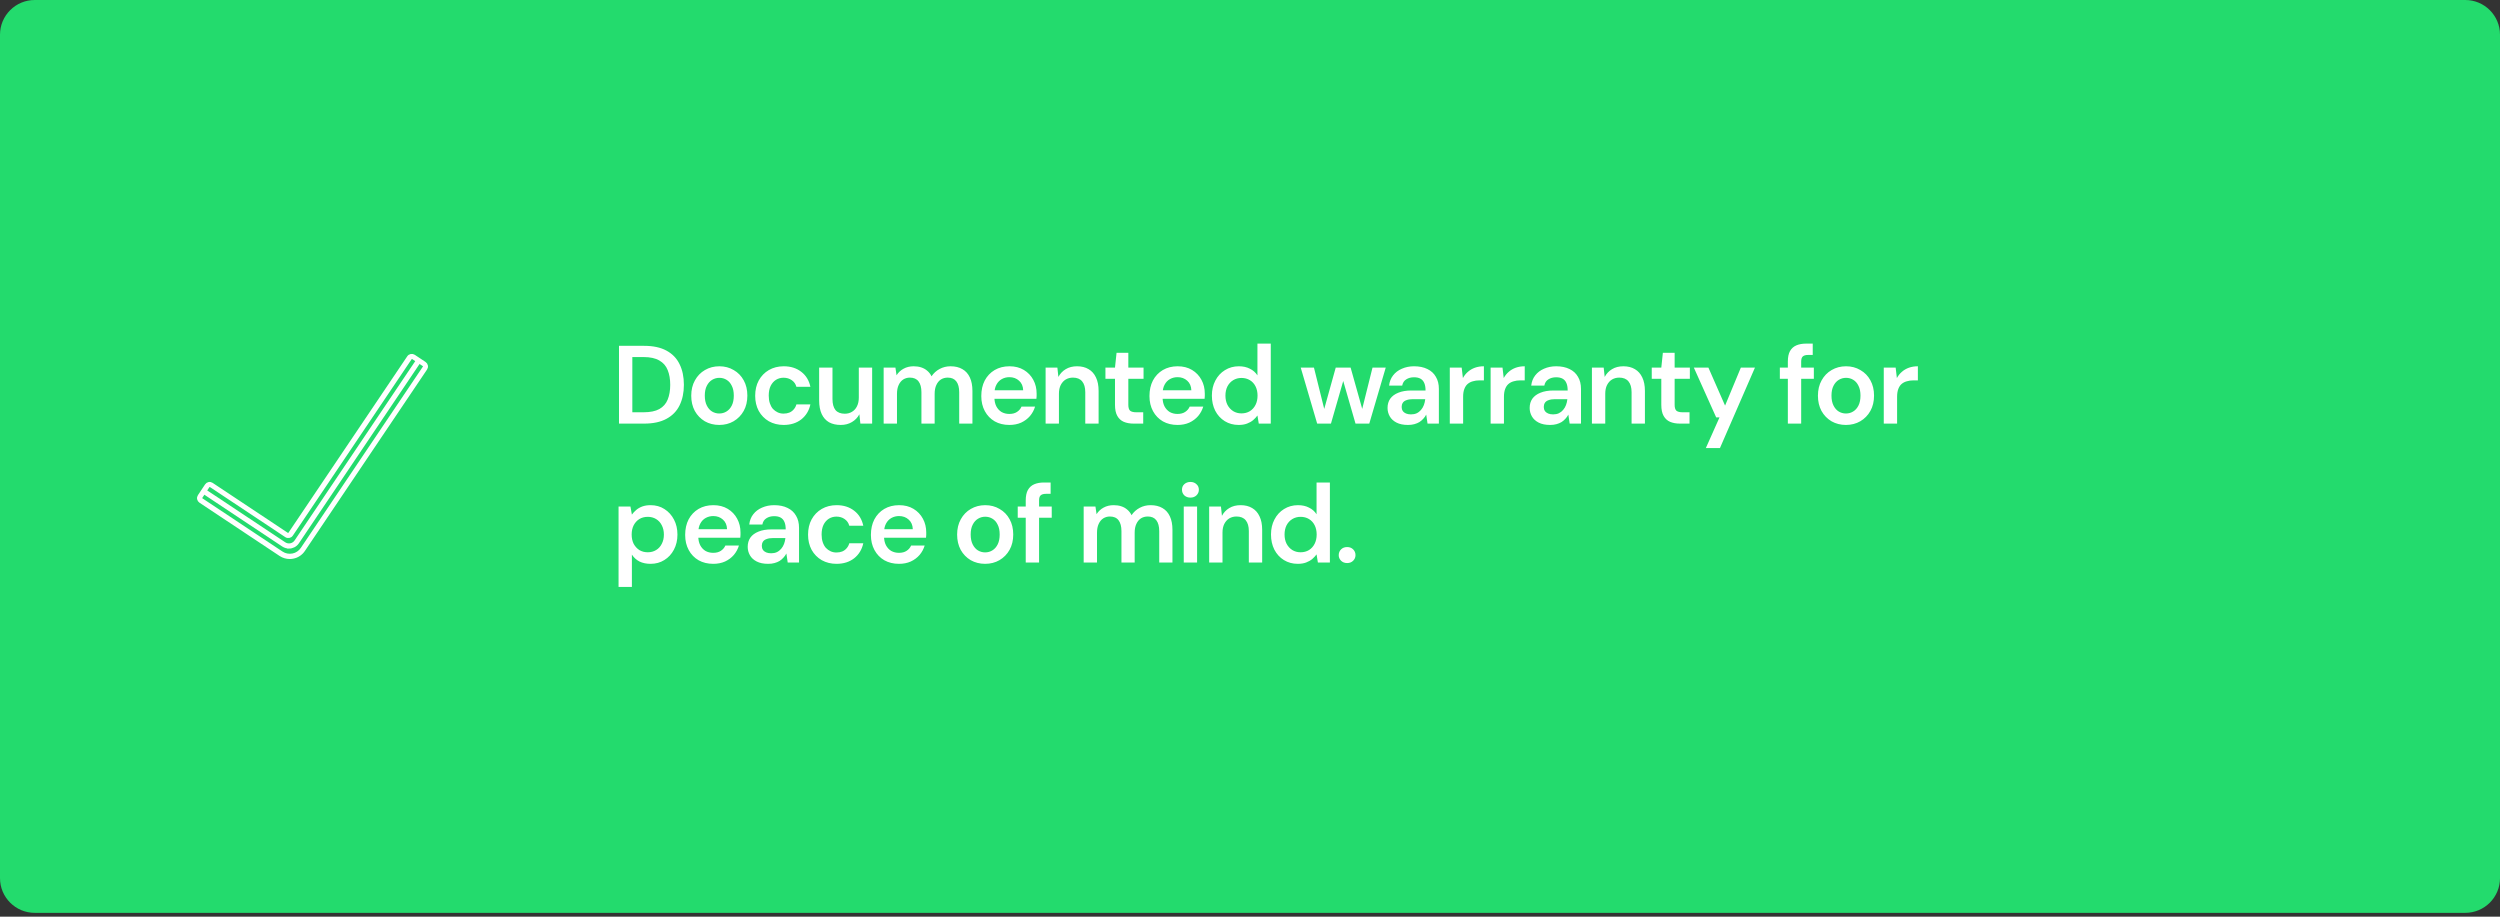 <?xml version="1.0" encoding="UTF-8"?>
<svg xmlns="http://www.w3.org/2000/svg" width="360" height="132" viewBox="0 0 360 132" fill="none">
  <rect x="0" y="0" width="360" height="132" fill="#333333" stroke="none"/>
  <g clip-path="url(#clip0_1007_6098)">
    <path d="M355 0H5C2.239 0 0 2.239 0 5V126.45C0 129.211 2.239 131.45 5 131.45H355C357.761 131.45 360 129.211 360 126.45V5C360 2.239 357.761 0 355 0Z" fill="#23DB6D"></path>
    <path d="M41.61 78.74C41.33 78.74 41.05 78.66 40.8 78.5L29.26 70.83L29.4 70.63L40.94 78.3C41.5 78.67 42.26 78.52 42.63 77.96L60.2 51.85L60.4 51.99L42.83 78.1C42.55 78.52 42.08 78.75 41.61 78.75V78.74Z" fill="white" stroke="white" stroke-width="0.5" stroke-miterlimit="10"></path>
    <path d="M41.72 80.25C41.25 80.25 40.8 80.11 40.4 79.85L28.86 72.18C28.74 72.1 28.66 71.98 28.63 71.84C28.6 71.7 28.63 71.56 28.71 71.44L29.74 69.89C29.82 69.77 29.94 69.69 30.08 69.66C30.22 69.63 30.36 69.66 30.48 69.74L41.33 76.95C41.46 77.04 41.64 77 41.73 76.87L58.85 51.45C59.01 51.2 59.35 51.14 59.59 51.3L61.14 52.33C61.26 52.41 61.34 52.53 61.37 52.67C61.4 52.81 61.37 52.95 61.29 53.07L43.71 79.18C43.36 79.71 42.82 80.08 42.19 80.2C42.03 80.23 41.87 80.25 41.71 80.25H41.72ZM30.19 69.89C30.19 69.89 30.15 69.89 30.13 69.89C30.05 69.91 29.99 69.95 29.95 70.01L28.92 71.56C28.88 71.62 28.86 71.7 28.88 71.78C28.9 71.86 28.94 71.92 29 71.96L40.54 79.63C41.02 79.95 41.59 80.06 42.16 79.95C42.72 79.84 43.21 79.51 43.53 79.03L61.11 52.92C61.15 52.86 61.17 52.78 61.15 52.7C61.13 52.62 61.09 52.56 61.03 52.52L59.48 51.49C59.35 51.4 59.17 51.44 59.08 51.57L41.96 76.99C41.8 77.24 41.46 77.3 41.22 77.14L30.37 69.93C30.37 69.93 30.27 69.88 30.21 69.88L30.19 69.89Z" fill="white" stroke="white" stroke-width="0.5" stroke-miterlimit="10"></path>
    <path d="M89.136 61V49.8H92.752C94.053 49.8 95.125 50.029 95.968 50.488C96.821 50.947 97.451 51.597 97.856 52.44C98.272 53.272 98.48 54.264 98.48 55.416C98.48 56.547 98.272 57.533 97.856 58.376C97.451 59.208 96.821 59.853 95.968 60.312C95.125 60.771 94.053 61 92.752 61H89.136ZM91.056 59.368H92.656C93.627 59.368 94.389 59.213 94.944 58.904C95.509 58.584 95.909 58.131 96.144 57.544C96.389 56.947 96.512 56.237 96.512 55.416C96.512 54.584 96.389 53.875 96.144 53.288C95.909 52.691 95.509 52.232 94.944 51.912C94.389 51.581 93.627 51.416 92.656 51.416H91.056V59.368ZM103.571 61.192C102.803 61.192 102.109 61.016 101.491 60.664C100.883 60.301 100.403 59.805 100.051 59.176C99.709 58.536 99.539 57.805 99.539 56.984C99.539 56.141 99.715 55.405 100.067 54.776C100.419 54.136 100.899 53.64 101.507 53.288C102.125 52.925 102.819 52.744 103.587 52.744C104.355 52.744 105.043 52.925 105.651 53.288C106.269 53.64 106.749 54.131 107.091 54.76C107.443 55.389 107.619 56.125 107.619 56.968C107.619 57.811 107.443 58.547 107.091 59.176C106.739 59.805 106.253 60.301 105.635 60.664C105.027 61.016 104.339 61.192 103.571 61.192ZM103.571 59.544C103.955 59.544 104.301 59.448 104.611 59.256C104.931 59.064 105.187 58.776 105.379 58.392C105.571 58.008 105.667 57.533 105.667 56.968C105.667 56.403 105.571 55.933 105.379 55.56C105.197 55.176 104.947 54.888 104.627 54.696C104.317 54.504 103.971 54.408 103.587 54.408C103.213 54.408 102.867 54.504 102.547 54.696C102.227 54.888 101.971 55.176 101.779 55.56C101.587 55.933 101.491 56.403 101.491 56.968C101.491 57.533 101.587 58.008 101.779 58.392C101.971 58.776 102.221 59.064 102.531 59.256C102.851 59.448 103.197 59.544 103.571 59.544ZM112.842 61.192C112.053 61.192 111.344 61.016 110.714 60.664C110.096 60.301 109.61 59.805 109.258 59.176C108.917 58.536 108.746 57.811 108.746 57C108.746 56.157 108.917 55.421 109.258 54.792C109.61 54.152 110.096 53.651 110.714 53.288C111.344 52.925 112.058 52.744 112.858 52.744C113.861 52.744 114.704 53.011 115.386 53.544C116.069 54.067 116.506 54.787 116.698 55.704H114.682C114.576 55.299 114.352 54.979 114.01 54.744C113.68 54.509 113.285 54.392 112.826 54.392C112.432 54.392 112.069 54.493 111.738 54.696C111.418 54.899 111.162 55.192 110.97 55.576C110.789 55.96 110.698 56.424 110.698 56.968C110.698 57.384 110.752 57.752 110.858 58.072C110.965 58.392 111.114 58.664 111.306 58.888C111.509 59.101 111.738 59.267 111.994 59.384C112.25 59.501 112.528 59.56 112.826 59.56C113.136 59.56 113.413 59.512 113.658 59.416C113.914 59.309 114.128 59.155 114.298 58.952C114.48 58.749 114.608 58.509 114.682 58.232H116.698C116.506 59.128 116.069 59.848 115.386 60.392C114.704 60.925 113.856 61.192 112.842 61.192ZM121.061 61.192C120.411 61.192 119.851 61.064 119.381 60.808C118.923 60.541 118.571 60.147 118.325 59.624C118.08 59.091 117.957 58.435 117.957 57.656V52.936H119.877V57.464C119.877 58.157 120.021 58.685 120.309 59.048C120.608 59.4 121.056 59.576 121.653 59.576C122.037 59.576 122.379 59.485 122.677 59.304C122.987 59.123 123.227 58.861 123.397 58.52C123.579 58.168 123.669 57.741 123.669 57.24V52.936H125.589V61H123.893L123.749 59.656C123.504 60.125 123.147 60.499 122.677 60.776C122.219 61.053 121.68 61.192 121.061 61.192ZM127.246 61V52.936H128.942L129.102 54.04C129.358 53.635 129.694 53.32 130.11 53.096C130.536 52.861 131.022 52.744 131.566 52.744C131.971 52.744 132.334 52.797 132.654 52.904C132.984 53.011 133.272 53.171 133.518 53.384C133.774 53.597 133.982 53.864 134.142 54.184C134.44 53.736 134.83 53.384 135.31 53.128C135.79 52.872 136.312 52.744 136.878 52.744C137.55 52.744 138.12 52.883 138.59 53.16C139.059 53.427 139.416 53.827 139.662 54.36C139.907 54.883 140.03 55.528 140.03 56.296V61H138.126V56.488C138.126 55.805 137.987 55.283 137.71 54.92C137.432 54.557 137.022 54.376 136.478 54.376C136.104 54.376 135.774 54.467 135.486 54.648C135.208 54.829 134.99 55.096 134.83 55.448C134.67 55.789 134.59 56.211 134.59 56.712V61H132.686V56.488C132.686 55.805 132.547 55.283 132.27 54.92C131.992 54.557 131.576 54.376 131.022 54.376C130.67 54.376 130.35 54.467 130.062 54.648C129.784 54.829 129.566 55.096 129.406 55.448C129.246 55.789 129.166 56.211 129.166 56.712V61H127.246ZM145.354 61.192C144.554 61.192 143.85 61.021 143.242 60.68C142.634 60.328 142.16 59.837 141.818 59.208C141.477 58.579 141.306 57.853 141.306 57.032C141.306 56.179 141.472 55.432 141.802 54.792C142.144 54.152 142.618 53.651 143.226 53.288C143.845 52.925 144.56 52.744 145.37 52.744C146.16 52.744 146.848 52.92 147.434 53.272C148.021 53.624 148.474 54.099 148.794 54.696C149.114 55.283 149.274 55.944 149.274 56.68C149.274 56.787 149.274 56.904 149.274 57.032C149.274 57.16 149.264 57.293 149.242 57.432H142.682V56.2H147.338C147.317 55.613 147.12 55.155 146.746 54.824C146.373 54.483 145.909 54.312 145.354 54.312C144.96 54.312 144.597 54.403 144.266 54.584C143.936 54.765 143.674 55.037 143.482 55.4C143.29 55.752 143.194 56.2 143.194 56.744V57.208C143.194 57.709 143.285 58.141 143.466 58.504C143.658 58.867 143.914 59.144 144.234 59.336C144.565 59.517 144.933 59.608 145.338 59.608C145.786 59.608 146.154 59.512 146.442 59.32C146.741 59.128 146.96 58.872 147.098 58.552H149.05C148.901 59.053 148.656 59.507 148.314 59.912C147.973 60.307 147.552 60.621 147.05 60.856C146.549 61.08 145.984 61.192 145.354 61.192ZM150.567 61V52.936H152.263L152.407 54.28C152.652 53.811 153.004 53.437 153.463 53.16C153.922 52.883 154.466 52.744 155.095 52.744C155.746 52.744 156.3 52.883 156.759 53.16C157.218 53.427 157.57 53.821 157.815 54.344C158.071 54.867 158.199 55.517 158.199 56.296V61H156.279V56.472C156.279 55.8 156.13 55.283 155.831 54.92C155.532 54.557 155.09 54.376 154.503 54.376C154.119 54.376 153.772 54.467 153.463 54.648C153.164 54.829 152.924 55.096 152.743 55.448C152.572 55.789 152.487 56.205 152.487 56.696V61H150.567ZM163.247 61C162.703 61 162.229 60.915 161.823 60.744C161.429 60.573 161.119 60.291 160.895 59.896C160.671 59.501 160.559 58.968 160.559 58.296V54.552H159.183V52.936H160.559L160.783 50.808H162.479V52.936H164.671V54.552H162.479V58.296C162.479 58.701 162.565 58.984 162.735 59.144C162.917 59.293 163.215 59.368 163.631 59.368H164.623V61H163.247ZM169.571 61.192C168.771 61.192 168.067 61.021 167.459 60.68C166.851 60.328 166.376 59.837 166.035 59.208C165.693 58.579 165.523 57.853 165.523 57.032C165.523 56.179 165.688 55.432 166.019 54.792C166.36 54.152 166.835 53.651 167.443 53.288C168.061 52.925 168.776 52.744 169.587 52.744C170.376 52.744 171.064 52.92 171.651 53.272C172.237 53.624 172.691 54.099 173.011 54.696C173.331 55.283 173.491 55.944 173.491 56.68C173.491 56.787 173.491 56.904 173.491 57.032C173.491 57.16 173.48 57.293 173.459 57.432H166.899V56.2H171.555C171.533 55.613 171.336 55.155 170.963 54.824C170.589 54.483 170.125 54.312 169.571 54.312C169.176 54.312 168.813 54.403 168.483 54.584C168.152 54.765 167.891 55.037 167.699 55.4C167.507 55.752 167.411 56.2 167.411 56.744V57.208C167.411 57.709 167.501 58.141 167.683 58.504C167.875 58.867 168.131 59.144 168.451 59.336C168.781 59.517 169.149 59.608 169.555 59.608C170.003 59.608 170.371 59.512 170.659 59.32C170.957 59.128 171.176 58.872 171.315 58.552H173.267C173.117 59.053 172.872 59.507 172.531 59.912C172.189 60.307 171.768 60.621 171.267 60.856C170.765 61.08 170.2 61.192 169.571 61.192ZM178.367 61.192C177.621 61.192 176.954 61.011 176.367 60.648C175.781 60.285 175.322 59.784 174.991 59.144C174.671 58.504 174.511 57.779 174.511 56.968C174.511 56.157 174.677 55.437 175.007 54.808C175.338 54.168 175.797 53.667 176.383 53.304C176.981 52.931 177.653 52.744 178.399 52.744C179.007 52.744 179.535 52.861 179.983 53.096C180.442 53.32 180.805 53.64 181.071 54.056V49.48H182.991V61H181.263L181.071 59.832C180.901 60.067 180.693 60.291 180.447 60.504C180.202 60.707 179.909 60.872 179.567 61C179.226 61.128 178.826 61.192 178.367 61.192ZM178.767 59.528C179.226 59.528 179.631 59.421 179.983 59.208C180.335 58.984 180.607 58.68 180.799 58.296C180.991 57.912 181.087 57.469 181.087 56.968C181.087 56.467 180.991 56.024 180.799 55.64C180.607 55.256 180.335 54.957 179.983 54.744C179.631 54.531 179.226 54.424 178.767 54.424C178.33 54.424 177.935 54.531 177.583 54.744C177.231 54.957 176.954 55.256 176.751 55.64C176.559 56.024 176.463 56.467 176.463 56.968C176.463 57.469 176.559 57.912 176.751 58.296C176.954 58.68 177.231 58.984 177.583 59.208C177.935 59.421 178.33 59.528 178.767 59.528ZM189.673 61L187.305 52.936H189.209L190.857 59.56L190.505 59.544L192.345 52.936H194.489L196.345 59.544H195.993L197.641 52.936H199.545L197.177 61H195.193L193.225 54.168H193.625L191.657 61H189.673ZM202.75 61.192C202.089 61.192 201.539 61.08 201.102 60.856C200.665 60.632 200.339 60.333 200.126 59.96C199.913 59.587 199.806 59.181 199.806 58.744C199.806 58.232 199.934 57.789 200.19 57.416C200.457 57.043 200.846 56.755 201.358 56.552C201.87 56.339 202.499 56.232 203.246 56.232H205.278C205.278 55.805 205.219 55.453 205.102 55.176C204.985 54.888 204.803 54.675 204.558 54.536C204.313 54.397 203.998 54.328 203.614 54.328C203.177 54.328 202.803 54.429 202.494 54.632C202.185 54.824 201.993 55.123 201.918 55.528H200.03C200.094 54.952 200.286 54.461 200.606 54.056C200.926 53.64 201.347 53.32 201.87 53.096C202.403 52.861 202.985 52.744 203.614 52.744C204.371 52.744 205.017 52.877 205.55 53.144C206.083 53.4 206.489 53.773 206.766 54.264C207.054 54.744 207.198 55.325 207.198 56.008V61H205.566L205.374 59.704C205.267 59.917 205.129 60.115 204.958 60.296C204.798 60.477 204.611 60.637 204.398 60.776C204.185 60.904 203.939 61.005 203.662 61.08C203.395 61.155 203.091 61.192 202.75 61.192ZM203.182 59.672C203.491 59.672 203.763 59.619 203.998 59.512C204.243 59.395 204.451 59.235 204.622 59.032C204.803 58.819 204.942 58.584 205.038 58.328C205.134 58.072 205.198 57.8 205.23 57.512V57.48H203.454C203.081 57.48 202.771 57.528 202.526 57.624C202.281 57.709 202.105 57.837 201.998 58.008C201.891 58.179 201.838 58.376 201.838 58.6C201.838 58.824 201.891 59.016 201.998 59.176C202.105 59.336 202.259 59.459 202.462 59.544C202.665 59.629 202.905 59.672 203.182 59.672ZM208.77 61V52.936H210.482L210.658 54.44C210.85 54.088 211.09 53.789 211.378 53.544C211.666 53.288 212.002 53.091 212.386 52.952C212.78 52.813 213.212 52.744 213.682 52.744V54.776H213.01C212.69 54.776 212.386 54.819 212.098 54.904C211.81 54.979 211.559 55.107 211.346 55.288C211.143 55.459 210.983 55.699 210.866 56.008C210.748 56.307 210.69 56.685 210.69 57.144V61H208.77ZM214.649 61V52.936H216.361L216.537 54.44C216.729 54.088 216.969 53.789 217.257 53.544C217.545 53.288 217.881 53.091 218.265 52.952C218.66 52.813 219.092 52.744 219.561 52.744V54.776H218.889C218.569 54.776 218.265 54.819 217.977 54.904C217.689 54.979 217.438 55.107 217.225 55.288C217.022 55.459 216.862 55.699 216.745 56.008C216.628 56.307 216.569 56.685 216.569 57.144V61H214.649ZM223.216 61.192C222.555 61.192 222.006 61.08 221.568 60.856C221.131 60.632 220.806 60.333 220.592 59.96C220.379 59.587 220.272 59.181 220.272 58.744C220.272 58.232 220.4 57.789 220.656 57.416C220.923 57.043 221.312 56.755 221.824 56.552C222.336 56.339 222.966 56.232 223.712 56.232H225.744C225.744 55.805 225.686 55.453 225.568 55.176C225.451 54.888 225.27 54.675 225.024 54.536C224.779 54.397 224.464 54.328 224.08 54.328C223.643 54.328 223.27 54.429 222.96 54.632C222.651 54.824 222.459 55.123 222.384 55.528H220.496C220.56 54.952 220.752 54.461 221.072 54.056C221.392 53.64 221.814 53.32 222.336 53.096C222.87 52.861 223.451 52.744 224.08 52.744C224.838 52.744 225.483 52.877 226.016 53.144C226.55 53.4 226.955 53.773 227.232 54.264C227.52 54.744 227.664 55.325 227.664 56.008V61H226.032L225.84 59.704C225.734 59.917 225.595 60.115 225.424 60.296C225.264 60.477 225.078 60.637 224.864 60.776C224.651 60.904 224.406 61.005 224.128 61.08C223.862 61.155 223.558 61.192 223.216 61.192ZM223.648 59.672C223.958 59.672 224.23 59.619 224.464 59.512C224.71 59.395 224.918 59.235 225.088 59.032C225.27 58.819 225.408 58.584 225.504 58.328C225.6 58.072 225.664 57.8 225.696 57.512V57.48H223.92C223.547 57.48 223.238 57.528 222.992 57.624C222.747 57.709 222.571 57.837 222.464 58.008C222.358 58.179 222.304 58.376 222.304 58.6C222.304 58.824 222.358 59.016 222.464 59.176C222.571 59.336 222.726 59.459 222.928 59.544C223.131 59.629 223.371 59.672 223.648 59.672ZM229.236 61V52.936H230.932L231.076 54.28C231.321 53.811 231.673 53.437 232.132 53.16C232.59 52.883 233.134 52.744 233.764 52.744C234.414 52.744 234.969 52.883 235.428 53.16C235.886 53.427 236.238 53.821 236.484 54.344C236.74 54.867 236.868 55.517 236.868 56.296V61H234.948V56.472C234.948 55.8 234.798 55.283 234.5 54.92C234.201 54.557 233.758 54.376 233.172 54.376C232.788 54.376 232.441 54.467 232.132 54.648C231.833 54.829 231.593 55.096 231.412 55.448C231.241 55.789 231.156 56.205 231.156 56.696V61H229.236ZM241.916 61C241.372 61 240.897 60.915 240.492 60.744C240.097 60.573 239.788 60.291 239.564 59.896C239.34 59.501 239.228 58.968 239.228 58.296V54.552H237.852V52.936H239.228L239.452 50.808H241.148V52.936H243.34V54.552H241.148V58.296C241.148 58.701 241.233 58.984 241.404 59.144C241.585 59.293 241.884 59.368 242.3 59.368H243.292V61H241.916ZM245.642 64.52L247.61 60.104H247.13L243.914 52.936H246.01L248.41 58.408L250.682 52.936H252.714L247.674 64.52H245.642ZM257.45 61V52.056C257.45 51.437 257.551 50.941 257.754 50.568C257.967 50.184 258.271 49.907 258.666 49.736C259.061 49.565 259.53 49.48 260.074 49.48H261.034V51.112H260.362C260.01 51.112 259.754 51.187 259.594 51.336C259.445 51.475 259.37 51.72 259.37 52.072V61H257.45ZM256.298 54.552V52.936H261.194V54.552H256.298ZM265.814 61.192C265.046 61.192 264.353 61.016 263.734 60.664C263.126 60.301 262.646 59.805 262.294 59.176C261.953 58.536 261.782 57.805 261.782 56.984C261.782 56.141 261.958 55.405 262.31 54.776C262.662 54.136 263.142 53.64 263.75 53.288C264.369 52.925 265.062 52.744 265.83 52.744C266.598 52.744 267.286 52.925 267.894 53.288C268.513 53.64 268.993 54.131 269.334 54.76C269.686 55.389 269.862 56.125 269.862 56.968C269.862 57.811 269.686 58.547 269.334 59.176C268.982 59.805 268.497 60.301 267.878 60.664C267.27 61.016 266.582 61.192 265.814 61.192ZM265.814 59.544C266.198 59.544 266.545 59.448 266.854 59.256C267.174 59.064 267.43 58.776 267.622 58.392C267.814 58.008 267.91 57.533 267.91 56.968C267.91 56.403 267.814 55.933 267.622 55.56C267.441 55.176 267.19 54.888 266.87 54.696C266.561 54.504 266.214 54.408 265.83 54.408C265.457 54.408 265.11 54.504 264.79 54.696C264.47 54.888 264.214 55.176 264.022 55.56C263.83 55.933 263.734 56.403 263.734 56.968C263.734 57.533 263.83 58.008 264.022 58.392C264.214 58.776 264.465 59.064 264.774 59.256C265.094 59.448 265.441 59.544 265.814 59.544ZM271.262 61V52.936H272.974L273.15 54.44C273.342 54.088 273.582 53.789 273.87 53.544C274.158 53.288 274.494 53.091 274.878 52.952C275.273 52.813 275.705 52.744 276.174 52.744V54.776H275.502C275.182 54.776 274.878 54.819 274.59 54.904C274.302 54.979 274.051 55.107 273.838 55.288C273.635 55.459 273.475 55.699 273.358 56.008C273.241 56.307 273.182 56.685 273.182 57.144V61H271.262ZM89.072 84.52V72.936H90.784L90.992 74.104C91.163 73.869 91.365 73.651 91.6 73.448C91.845 73.235 92.139 73.064 92.48 72.936C92.832 72.808 93.232 72.744 93.68 72.744C94.437 72.744 95.104 72.931 95.68 73.304C96.267 73.677 96.725 74.184 97.056 74.824C97.387 75.453 97.552 76.173 97.552 76.984C97.552 77.795 97.381 78.52 97.04 79.16C96.709 79.789 96.251 80.285 95.664 80.648C95.088 81.011 94.427 81.192 93.68 81.192C93.072 81.192 92.539 81.08 92.08 80.856C91.632 80.621 91.269 80.291 90.992 79.864V84.52H89.072ZM93.28 79.528C93.728 79.528 94.128 79.421 94.48 79.208C94.832 78.995 95.104 78.696 95.296 78.312C95.499 77.928 95.6 77.485 95.6 76.984C95.6 76.472 95.499 76.024 95.296 75.64C95.104 75.256 94.832 74.957 94.48 74.744C94.128 74.531 93.728 74.424 93.28 74.424C92.821 74.424 92.416 74.531 92.064 74.744C91.723 74.957 91.451 75.256 91.248 75.64C91.056 76.024 90.96 76.467 90.96 76.968C90.96 77.48 91.056 77.928 91.248 78.312C91.451 78.685 91.723 78.984 92.064 79.208C92.416 79.421 92.821 79.528 93.28 79.528ZM102.712 81.192C101.912 81.192 101.208 81.021 100.6 80.68C99.992 80.328 99.517 79.837 99.176 79.208C98.834 78.579 98.664 77.853 98.664 77.032C98.664 76.179 98.829 75.432 99.16 74.792C99.501 74.152 99.976 73.651 100.584 73.288C101.202 72.925 101.917 72.744 102.728 72.744C103.517 72.744 104.205 72.92 104.792 73.272C105.378 73.624 105.832 74.099 106.152 74.696C106.472 75.283 106.632 75.944 106.632 76.68C106.632 76.787 106.632 76.904 106.632 77.032C106.632 77.16 106.621 77.293 106.6 77.432H100.04V76.2H104.696C104.674 75.613 104.477 75.155 104.104 74.824C103.73 74.483 103.266 74.312 102.712 74.312C102.317 74.312 101.954 74.403 101.624 74.584C101.293 74.765 101.032 75.037 100.84 75.4C100.648 75.752 100.552 76.2 100.552 76.744V77.208C100.552 77.709 100.642 78.141 100.824 78.504C101.016 78.867 101.272 79.144 101.592 79.336C101.922 79.517 102.29 79.608 102.696 79.608C103.144 79.608 103.512 79.512 103.8 79.32C104.098 79.128 104.317 78.872 104.456 78.552H106.408C106.258 79.053 106.013 79.507 105.672 79.912C105.33 80.307 104.909 80.621 104.408 80.856C103.906 81.08 103.341 81.192 102.712 81.192ZM110.613 81.192C109.951 81.192 109.402 81.08 108.965 80.856C108.527 80.632 108.202 80.333 107.989 79.96C107.775 79.587 107.669 79.181 107.669 78.744C107.669 78.232 107.797 77.789 108.053 77.416C108.319 77.043 108.709 76.755 109.221 76.552C109.733 76.339 110.362 76.232 111.109 76.232H113.141C113.141 75.805 113.082 75.453 112.965 75.176C112.847 74.888 112.666 74.675 112.421 74.536C112.175 74.397 111.861 74.328 111.477 74.328C111.039 74.328 110.666 74.429 110.357 74.632C110.047 74.824 109.855 75.123 109.781 75.528H107.893C107.957 74.952 108.149 74.461 108.469 74.056C108.789 73.64 109.21 73.32 109.733 73.096C110.266 72.861 110.847 72.744 111.477 72.744C112.234 72.744 112.879 72.877 113.413 73.144C113.946 73.4 114.351 73.773 114.629 74.264C114.917 74.744 115.061 75.325 115.061 76.008V81H113.429L113.237 79.704C113.13 79.917 112.991 80.115 112.821 80.296C112.661 80.477 112.474 80.637 112.261 80.776C112.047 80.904 111.802 81.005 111.525 81.08C111.258 81.155 110.954 81.192 110.613 81.192ZM111.045 79.672C111.354 79.672 111.626 79.619 111.861 79.512C112.106 79.395 112.314 79.235 112.485 79.032C112.666 78.819 112.805 78.584 112.901 78.328C112.997 78.072 113.061 77.8 113.093 77.512V77.48H111.317C110.943 77.48 110.634 77.528 110.389 77.624C110.143 77.709 109.967 77.837 109.861 78.008C109.754 78.179 109.701 78.376 109.701 78.6C109.701 78.824 109.754 79.016 109.861 79.176C109.967 79.336 110.122 79.459 110.325 79.544C110.527 79.629 110.767 79.672 111.045 79.672ZM120.456 81.192C119.667 81.192 118.957 81.016 118.328 80.664C117.709 80.301 117.224 79.805 116.872 79.176C116.531 78.536 116.36 77.811 116.36 77C116.36 76.157 116.531 75.421 116.872 74.792C117.224 74.152 117.709 73.651 118.328 73.288C118.957 72.925 119.672 72.744 120.472 72.744C121.475 72.744 122.317 73.011 123 73.544C123.683 74.067 124.12 74.787 124.312 75.704H122.296C122.189 75.299 121.965 74.979 121.624 74.744C121.293 74.509 120.899 74.392 120.44 74.392C120.045 74.392 119.683 74.493 119.352 74.696C119.032 74.899 118.776 75.192 118.584 75.576C118.403 75.96 118.312 76.424 118.312 76.968C118.312 77.384 118.365 77.752 118.472 78.072C118.579 78.392 118.728 78.664 118.92 78.888C119.123 79.101 119.352 79.267 119.608 79.384C119.864 79.501 120.141 79.56 120.44 79.56C120.749 79.56 121.027 79.512 121.272 79.416C121.528 79.309 121.741 79.155 121.912 78.952C122.093 78.749 122.221 78.509 122.296 78.232H124.312C124.12 79.128 123.683 79.848 123 80.392C122.317 80.925 121.469 81.192 120.456 81.192ZM129.459 81.192C128.659 81.192 127.955 81.021 127.347 80.68C126.739 80.328 126.265 79.837 125.923 79.208C125.582 78.579 125.411 77.853 125.411 77.032C125.411 76.179 125.577 75.432 125.907 74.792C126.249 74.152 126.723 73.651 127.331 73.288C127.95 72.925 128.665 72.744 129.475 72.744C130.265 72.744 130.953 72.92 131.539 73.272C132.126 73.624 132.579 74.099 132.899 74.696C133.219 75.283 133.379 75.944 133.379 76.68C133.379 76.787 133.379 76.904 133.379 77.032C133.379 77.16 133.369 77.293 133.347 77.432H126.787V76.2H131.443C131.422 75.613 131.225 75.155 130.851 74.824C130.478 74.483 130.014 74.312 129.459 74.312C129.065 74.312 128.702 74.403 128.371 74.584C128.041 74.765 127.779 75.037 127.587 75.4C127.395 75.752 127.299 76.2 127.299 76.744V77.208C127.299 77.709 127.39 78.141 127.571 78.504C127.763 78.867 128.019 79.144 128.339 79.336C128.67 79.517 129.038 79.608 129.443 79.608C129.891 79.608 130.259 79.512 130.547 79.32C130.846 79.128 131.065 78.872 131.203 78.552H133.155C133.006 79.053 132.761 79.507 132.419 79.912C132.078 80.307 131.657 80.621 131.155 80.856C130.654 81.08 130.089 81.192 129.459 81.192ZM141.858 81.192C141.09 81.192 140.397 81.016 139.778 80.664C139.17 80.301 138.69 79.805 138.338 79.176C137.997 78.536 137.826 77.805 137.826 76.984C137.826 76.141 138.002 75.405 138.354 74.776C138.706 74.136 139.186 73.64 139.794 73.288C140.413 72.925 141.106 72.744 141.874 72.744C142.642 72.744 143.33 72.925 143.938 73.288C144.557 73.64 145.037 74.131 145.378 74.76C145.73 75.389 145.906 76.125 145.906 76.968C145.906 77.811 145.73 78.547 145.378 79.176C145.026 79.805 144.541 80.301 143.922 80.664C143.314 81.016 142.626 81.192 141.858 81.192ZM141.858 79.544C142.242 79.544 142.589 79.448 142.898 79.256C143.218 79.064 143.474 78.776 143.666 78.392C143.858 78.008 143.954 77.533 143.954 76.968C143.954 76.403 143.858 75.933 143.666 75.56C143.485 75.176 143.234 74.888 142.914 74.696C142.605 74.504 142.258 74.408 141.874 74.408C141.501 74.408 141.154 74.504 140.834 74.696C140.514 74.888 140.258 75.176 140.066 75.56C139.874 75.933 139.778 76.403 139.778 76.968C139.778 77.533 139.874 78.008 140.066 78.392C140.258 78.776 140.509 79.064 140.818 79.256C141.138 79.448 141.485 79.544 141.858 79.544ZM147.706 81V72.056C147.706 71.437 147.807 70.941 148.01 70.568C148.223 70.184 148.527 69.907 148.922 69.736C149.316 69.565 149.786 69.48 150.33 69.48H151.29V71.112H150.618C150.266 71.112 150.01 71.187 149.85 71.336C149.7 71.475 149.626 71.72 149.626 72.072V81H147.706ZM146.554 74.552V72.936H151.45V74.552H146.554ZM156.049 81V72.936H157.745L157.905 74.04C158.161 73.635 158.497 73.32 158.913 73.096C159.34 72.861 159.825 72.744 160.369 72.744C160.774 72.744 161.137 72.797 161.457 72.904C161.788 73.011 162.076 73.171 162.321 73.384C162.577 73.597 162.785 73.864 162.945 74.184C163.244 73.736 163.633 73.384 164.113 73.128C164.593 72.872 165.116 72.744 165.681 72.744C166.353 72.744 166.924 72.883 167.393 73.16C167.862 73.427 168.22 73.827 168.465 74.36C168.71 74.883 168.833 75.528 168.833 76.296V81H166.929V76.488C166.929 75.805 166.79 75.283 166.513 74.92C166.236 74.557 165.825 74.376 165.281 74.376C164.908 74.376 164.577 74.467 164.289 74.648C164.012 74.829 163.793 75.096 163.633 75.448C163.473 75.789 163.393 76.211 163.393 76.712V81H161.489V76.488C161.489 75.805 161.35 75.283 161.073 74.92C160.796 74.557 160.38 74.376 159.825 74.376C159.473 74.376 159.153 74.467 158.865 74.648C158.588 74.829 158.369 75.096 158.209 75.448C158.049 75.789 157.969 76.211 157.969 76.712V81H156.049ZM170.461 81V72.936H172.381V81H170.461ZM171.421 71.656C171.069 71.656 170.776 71.549 170.541 71.336C170.317 71.112 170.205 70.84 170.205 70.52C170.205 70.189 170.317 69.923 170.541 69.72C170.776 69.507 171.069 69.4 171.421 69.4C171.773 69.4 172.061 69.507 172.285 69.72C172.52 69.923 172.637 70.189 172.637 70.52C172.637 70.84 172.52 71.112 172.285 71.336C172.061 71.549 171.773 71.656 171.421 71.656ZM174.12 81V72.936H175.816L175.96 74.28C176.205 73.811 176.557 73.437 177.016 73.16C177.475 72.883 178.019 72.744 178.648 72.744C179.299 72.744 179.853 72.883 180.312 73.16C180.771 73.427 181.123 73.821 181.368 74.344C181.624 74.867 181.752 75.517 181.752 76.296V81H179.832V76.472C179.832 75.8 179.683 75.283 179.384 74.92C179.085 74.557 178.643 74.376 178.056 74.376C177.672 74.376 177.325 74.467 177.016 74.648C176.717 74.829 176.477 75.096 176.296 75.448C176.125 75.789 176.04 76.205 176.04 76.696V81H174.12ZM186.88 81.192C186.134 81.192 185.467 81.011 184.88 80.648C184.294 80.285 183.835 79.784 183.504 79.144C183.184 78.504 183.024 77.779 183.024 76.968C183.024 76.157 183.19 75.437 183.52 74.808C183.851 74.168 184.31 73.667 184.896 73.304C185.494 72.931 186.166 72.744 186.912 72.744C187.52 72.744 188.048 72.861 188.496 73.096C188.955 73.32 189.318 73.64 189.584 74.056V69.48H191.504V81H189.776L189.584 79.832C189.414 80.067 189.206 80.291 188.96 80.504C188.715 80.707 188.422 80.872 188.08 81C187.739 81.128 187.339 81.192 186.88 81.192ZM187.28 79.528C187.739 79.528 188.144 79.421 188.496 79.208C188.848 78.984 189.12 78.68 189.312 78.296C189.504 77.912 189.6 77.469 189.6 76.968C189.6 76.467 189.504 76.024 189.312 75.64C189.12 75.256 188.848 74.957 188.496 74.744C188.144 74.531 187.739 74.424 187.28 74.424C186.843 74.424 186.448 74.531 186.096 74.744C185.744 74.957 185.467 75.256 185.264 75.64C185.072 76.024 184.976 76.467 184.976 76.968C184.976 77.469 185.072 77.912 185.264 78.296C185.467 78.68 185.744 78.984 186.096 79.208C186.448 79.421 186.843 79.528 187.28 79.528ZM193.992 81.08C193.629 81.08 193.336 80.968 193.112 80.744C192.888 80.52 192.776 80.253 192.776 79.944C192.776 79.613 192.888 79.336 193.112 79.112C193.336 78.888 193.629 78.776 193.992 78.776C194.344 78.776 194.632 78.888 194.856 79.112C195.08 79.336 195.192 79.613 195.192 79.944C195.192 80.253 195.08 80.52 194.856 80.744C194.632 80.968 194.344 81.08 193.992 81.08Z" fill="white"></path>
  </g>
  <defs>
    <clipPath id="clip0_1007_6098">
      <rect width="360" height="131.45" fill="white"></rect>
    </clipPath>
  </defs>
</svg>
